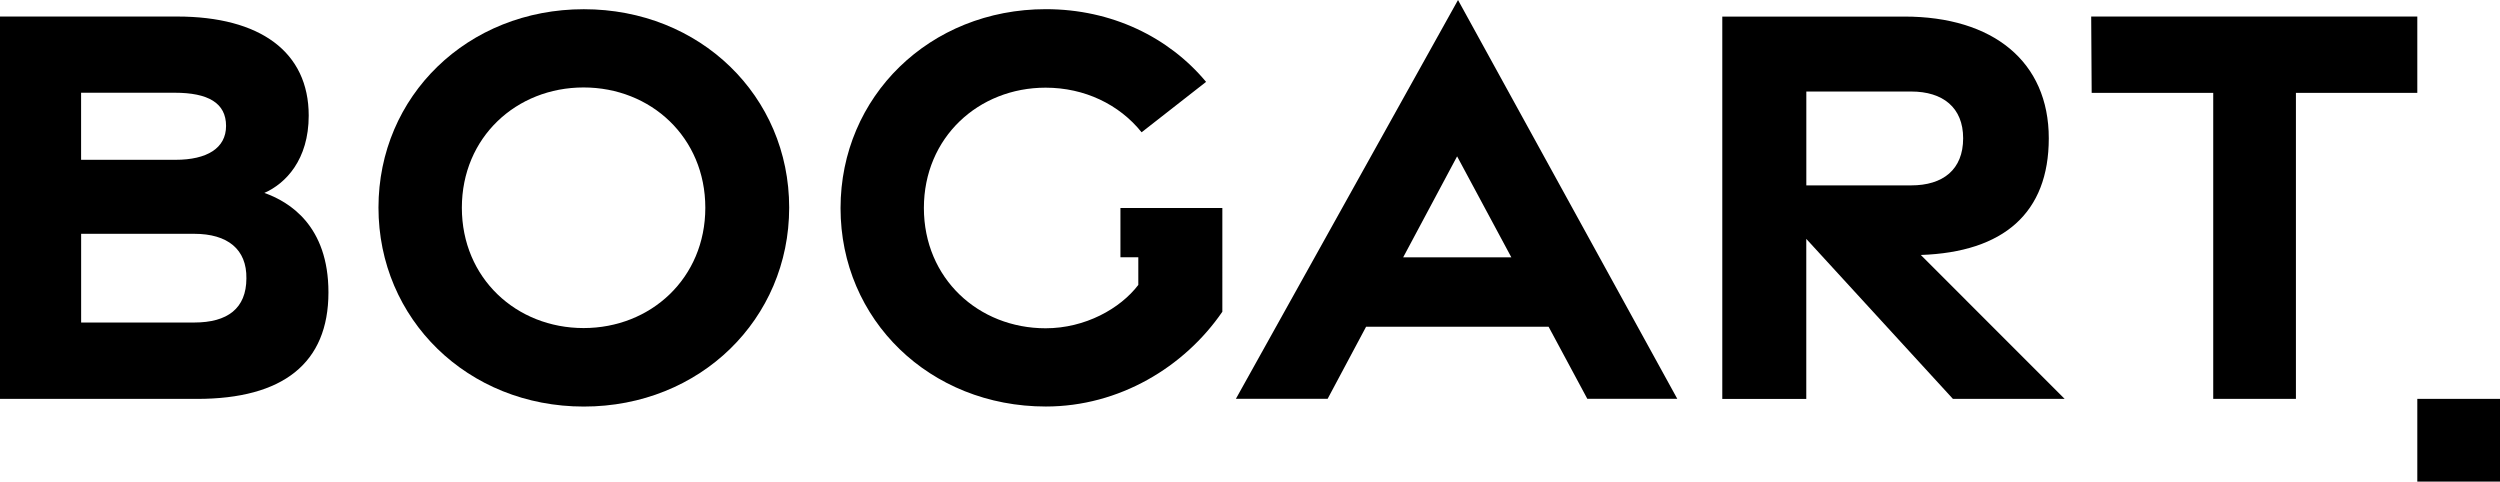 <?xml version="1.0" encoding="utf-8"?>
<!-- Generator: Adobe Illustrator 26.0.2, SVG Export Plug-In . SVG Version: 6.00 Build 0)  -->
<svg version="1.1" id="Warstwa_1" xmlns="http://www.w3.org/2000/svg" xmlns:xlink="http://www.w3.org/1999/xlink" x="0px" y="0px"
	 viewBox="0 0 577.72 111.29" style="enable-background:new 0 0 577.72 111.29;" xml:space="preserve">
<g>
	<path d="M61.09,44.58c4.92-2.16,10.25-7.67,10.25-17.87C71.34,12,60.13,3.82,40.92,3.82H0v88.36h45.54
		c19.84,0,30.36-8.23,30.36-24.61C75.9,52.17,66.92,46.65,61.09,44.58 M18.74,21.43h21.63c7.69,0,11.87,2.34,11.87,7.67
		c0,5.14-4.4,7.83-11.68,7.83H18.74V21.43z M44.88,74.53H18.75v-20.5h26.13c7.7,0,12.17,3.56,12.06,10.31
		C56.92,71.29,52.57,74.53,44.88,74.53"/>
	<path d="M134.91,2.13c-26.87,0-47.45,20.06-47.45,45.84c0,25.77,20.59,45.98,47.45,45.98c26.87,0,47.46-20.2,47.46-45.98
		C182.37,22.19,161.78,2.13,134.91,2.13 M134.86,75.81c-15.54,0-28.13-11.53-28.13-27.8s12.59-27.8,28.13-27.8
		c15.54,0,28.13,11.53,28.13,27.8S150.39,75.81,134.86,75.81"/>
	<path d="M285.6,92.16h21.2l8.89-16.66h42.17l8.95,16.66h20.79L336.93,0L285.6,92.16z M324.26,59.46l12.46-23.33l12.53,23.33H324.26
		z"/>
	<path d="M473.45,31.96c0-17.74-12.9-28.13-33.36-28.13H398v88.36h19.41V55.2l33.89,36.98h25.82l-33.25-33.26
		C463.01,58.27,473.45,49.22,473.45,31.96 M417.42,42.84V21.15h24.23c7.34,0,12.01,3.71,12.01,10.8c0,7.26-4.67,10.89-12.01,10.89
		H417.42z"/>
	<polygon points="483.25,3.82 483.36,21.46 511.45,21.46 511.45,92.18 530.56,92.18 530.56,21.46 558.61,21.46 558.61,3.82 	"/>
	<path d="M258.92,48.07v11.38h4.13v6.39c-4.18,5.49-12.29,10.02-21.42,10.02c-15.53,0-28.13-11.53-28.13-27.8s12.6-27.8,28.13-27.8
		c9.01,0,17.03,3.88,22.18,10.31l14.9-11.65c-8.59-10.31-21.8-16.8-37.02-16.8c-26.87,0-47.45,20.2-47.45,45.98
		c0,25.77,20.59,45.84,47.45,45.84c16.95,0,32-9.11,40.78-21.9V59.46V48.07h-19.41H258.92z"/>
	<rect x="558.61" y="92.18" width="19.11" height="19.11"/>
</g>
</svg>
